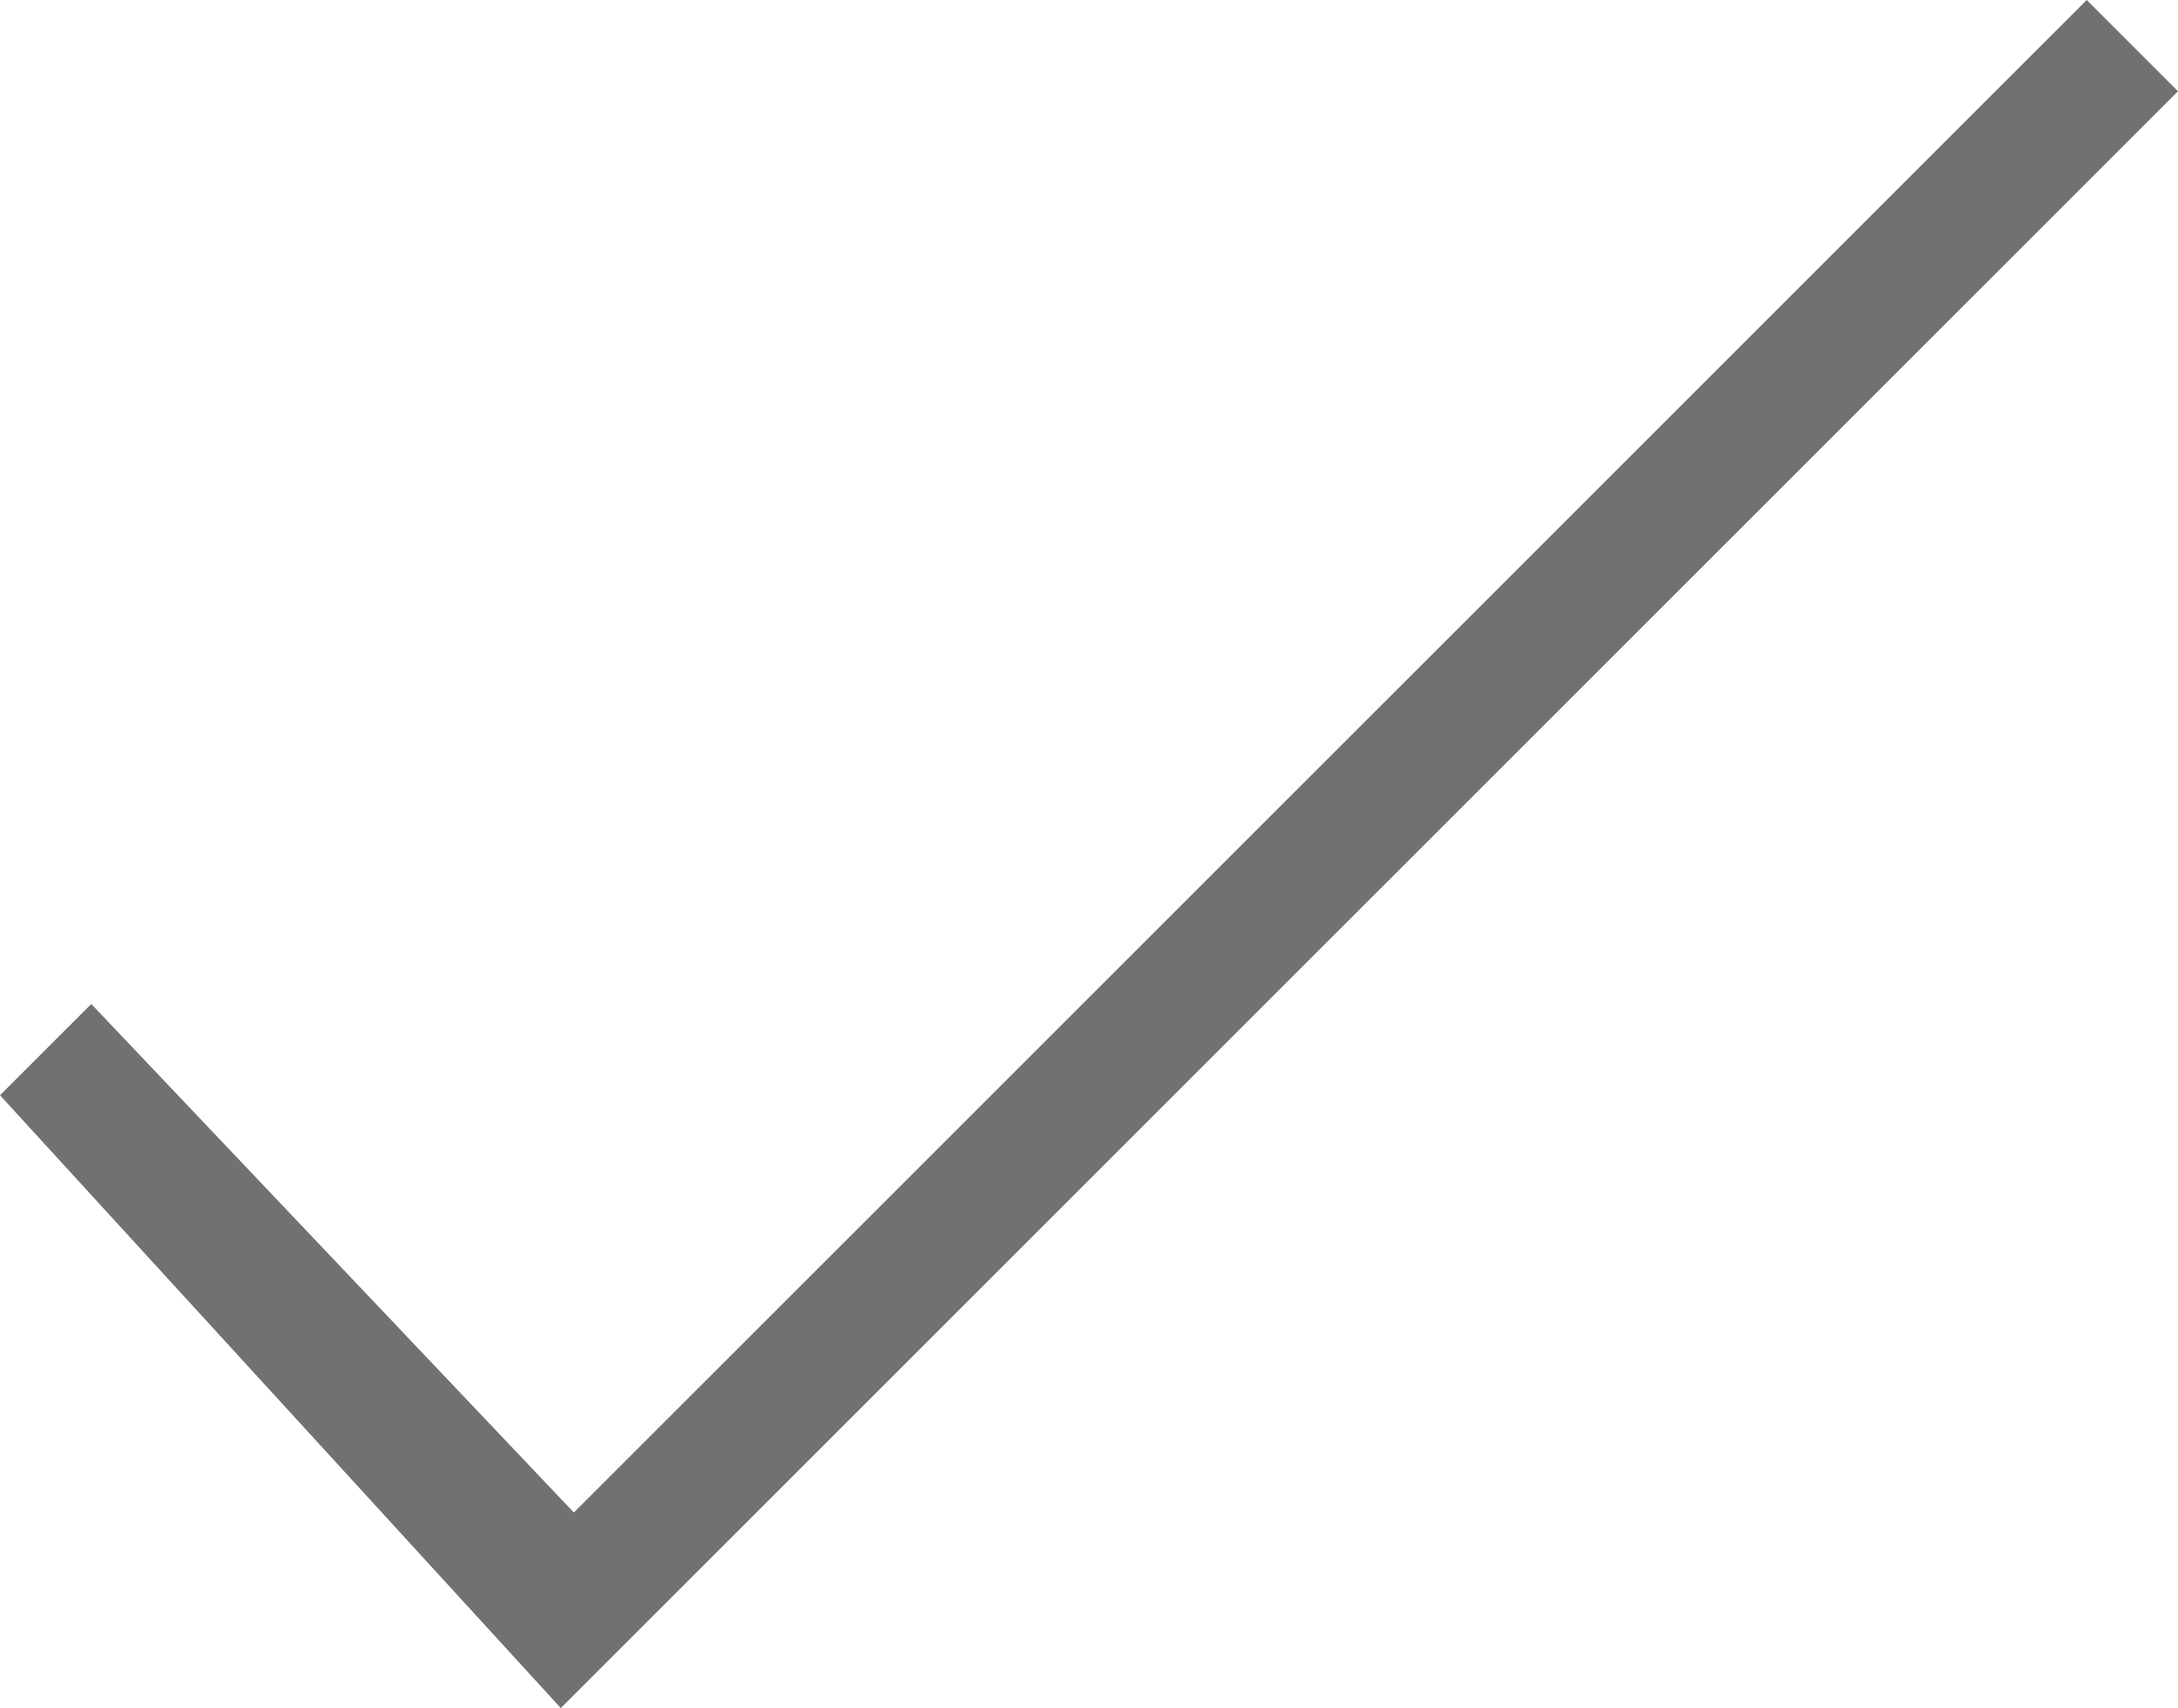 <?xml version="1.0" encoding="UTF-8"?>
<svg id="_レイヤー_1" data-name="レイヤー_1" xmlns="http://www.w3.org/2000/svg" version="1.1" viewBox="0 0 16.7 13.1">
  <!-- Generator: Adobe Illustrator 29.0.0, SVG Export Plug-In . SVG Version: 2.1.0 Build 186)  -->
  <defs>
    <style>
      .st0 {
        fill: #727171;
      }
    </style>
  </defs>
  <polygon class="st0" points="4.3 13.1 0 8.4 .7 7.7 4.4 11.6 16 0 16.7 .7 4.3 13.1"/>
</svg>